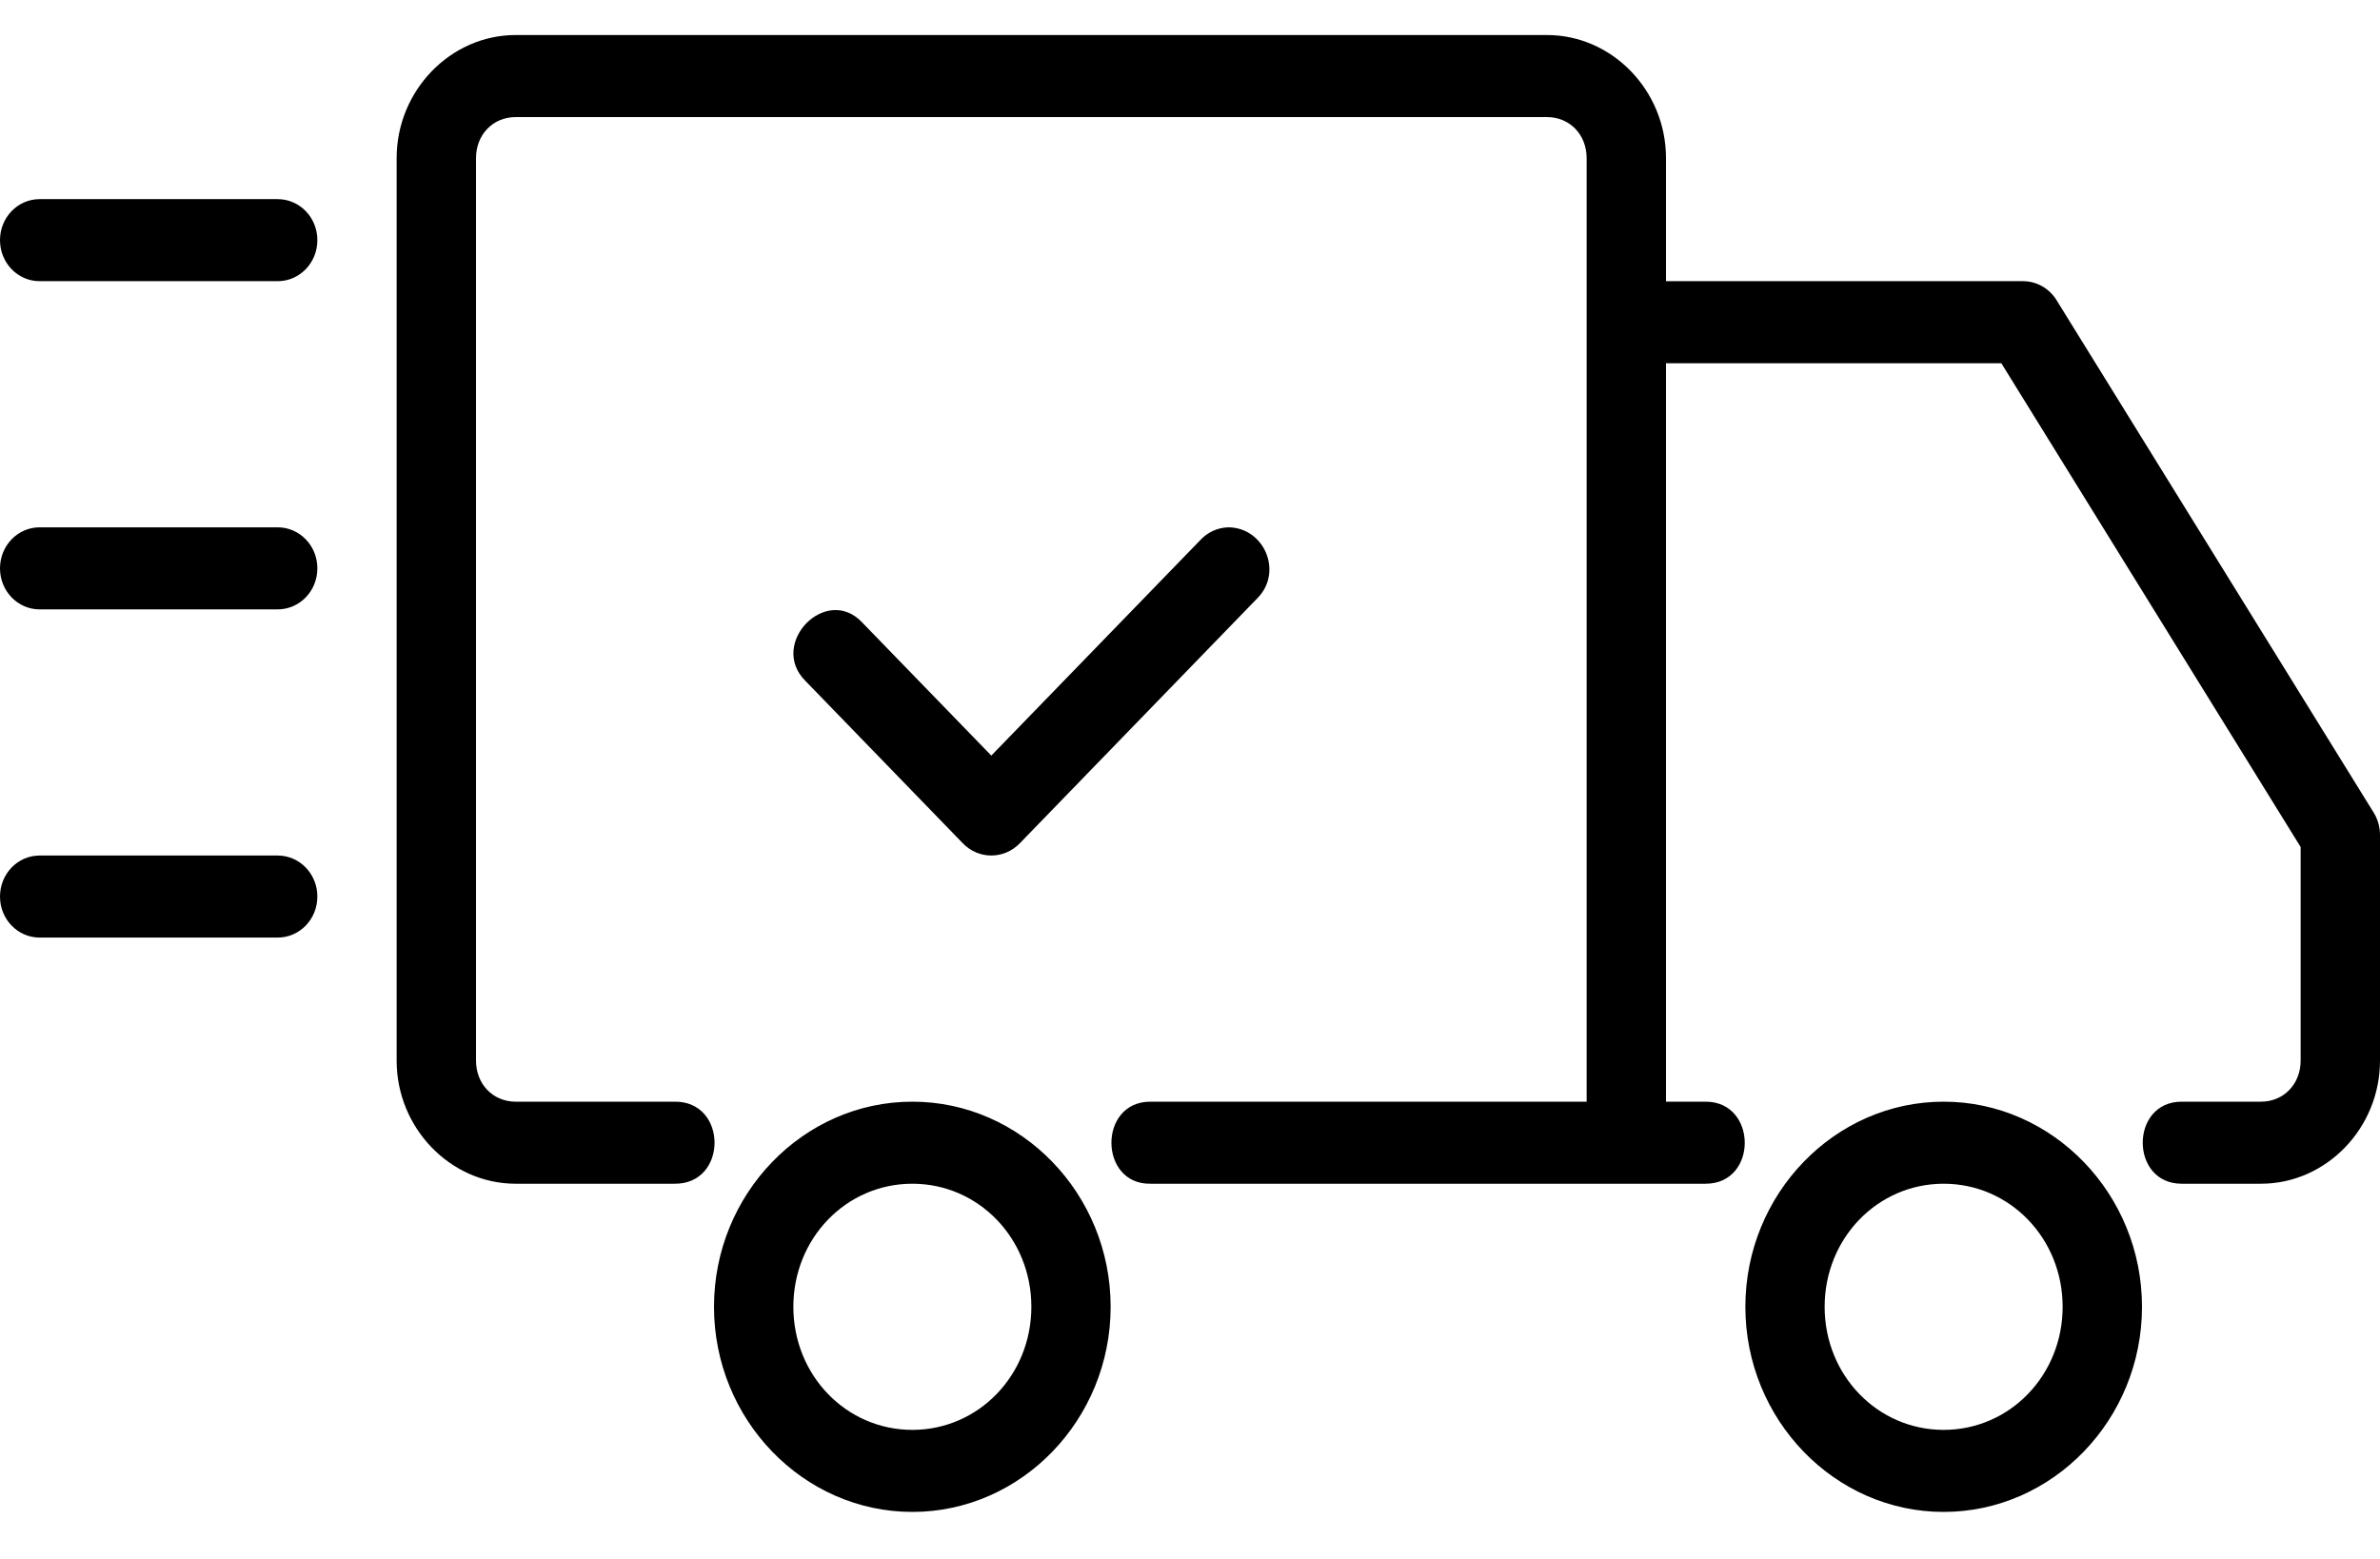 <svg xmlns="http://www.w3.org/2000/svg" fill="none" viewBox="0 0 29 19" height="19" width="29">
<path fill="black" d="M14.964 6.427C14.838 6.431 14.717 6.485 14.629 6.579L12.079 9.209L10.508 7.589C10.068 7.115 9.357 7.847 9.816 8.301L11.733 10.279C11.924 10.476 12.233 10.476 12.425 10.279L15.32 7.292C15.639 6.972 15.404 6.427 14.965 6.427H14.964ZM0.483 10.427H3.383C3.651 10.427 3.867 10.65 3.867 10.927C3.867 11.204 3.651 11.427 3.383 11.427H0.483C0.216 11.427 0 11.204 0 10.927C0 10.65 0.216 10.427 0.483 10.427ZM0.483 6.427H3.383C3.651 6.427 3.867 6.65 3.867 6.927C3.867 7.204 3.651 7.427 3.383 7.427H0.483C0.216 7.427 0 7.204 0 6.927C0 6.65 0.216 6.427 0.483 6.427ZM0.483 2.427H3.383C3.651 2.427 3.867 2.65 3.867 2.927C3.867 3.204 3.651 3.427 3.383 3.427H0.483C0.216 3.427 0 3.204 0 2.927C0 2.65 0.216 2.427 0.483 2.427ZM23.683 13.427C22.354 13.427 21.267 14.552 21.267 15.927C21.267 17.302 22.354 18.427 23.683 18.427C25.012 18.427 26.1 17.302 26.1 15.927C26.1 14.552 25.012 13.427 23.683 13.427ZM23.683 14.427C24.489 14.427 25.133 15.093 25.133 15.927C25.133 16.761 24.489 17.427 23.683 17.427C22.877 17.427 22.233 16.761 22.233 15.927C22.233 15.093 22.877 14.427 23.683 14.427ZM11.117 13.427C9.787 13.427 8.7 14.552 8.7 15.927C8.7 17.302 9.787 18.427 11.117 18.427C12.446 18.427 13.533 17.302 13.533 15.927C13.533 14.552 12.446 13.427 11.117 13.427ZM11.117 14.427C11.923 14.427 12.567 15.093 12.567 15.927C12.567 16.761 11.923 17.427 11.117 17.427C10.31 17.427 9.667 16.761 9.667 15.927C9.667 15.093 10.31 14.427 11.117 14.427ZM6.283 0.427C5.489 0.427 4.833 1.105 4.833 1.927V12.927C4.833 13.749 5.489 14.427 6.283 14.427H8.217C8.87 14.437 8.87 13.417 8.217 13.427H6.283C6.007 13.427 5.8 13.213 5.8 12.927V1.927C5.8 1.641 6.007 1.427 6.283 1.427H18.85C19.127 1.427 19.333 1.641 19.333 1.927V13.427H14.017C13.379 13.427 13.39 14.437 14.017 14.427H20.783C21.421 14.427 21.416 13.427 20.783 13.427H20.3V4.427H24.386L28.033 10.323V12.927C28.033 13.213 27.826 13.427 27.55 13.427H26.583C25.951 13.427 25.951 14.427 26.583 14.427H27.55C28.345 14.427 29 13.749 29 12.927V10.177C29 10.082 28.974 9.987 28.925 9.907L25.058 3.657C24.969 3.514 24.816 3.427 24.65 3.427H20.3V1.927C20.3 1.105 19.645 0.427 18.85 0.427H6.283Z"></path>
</svg>
